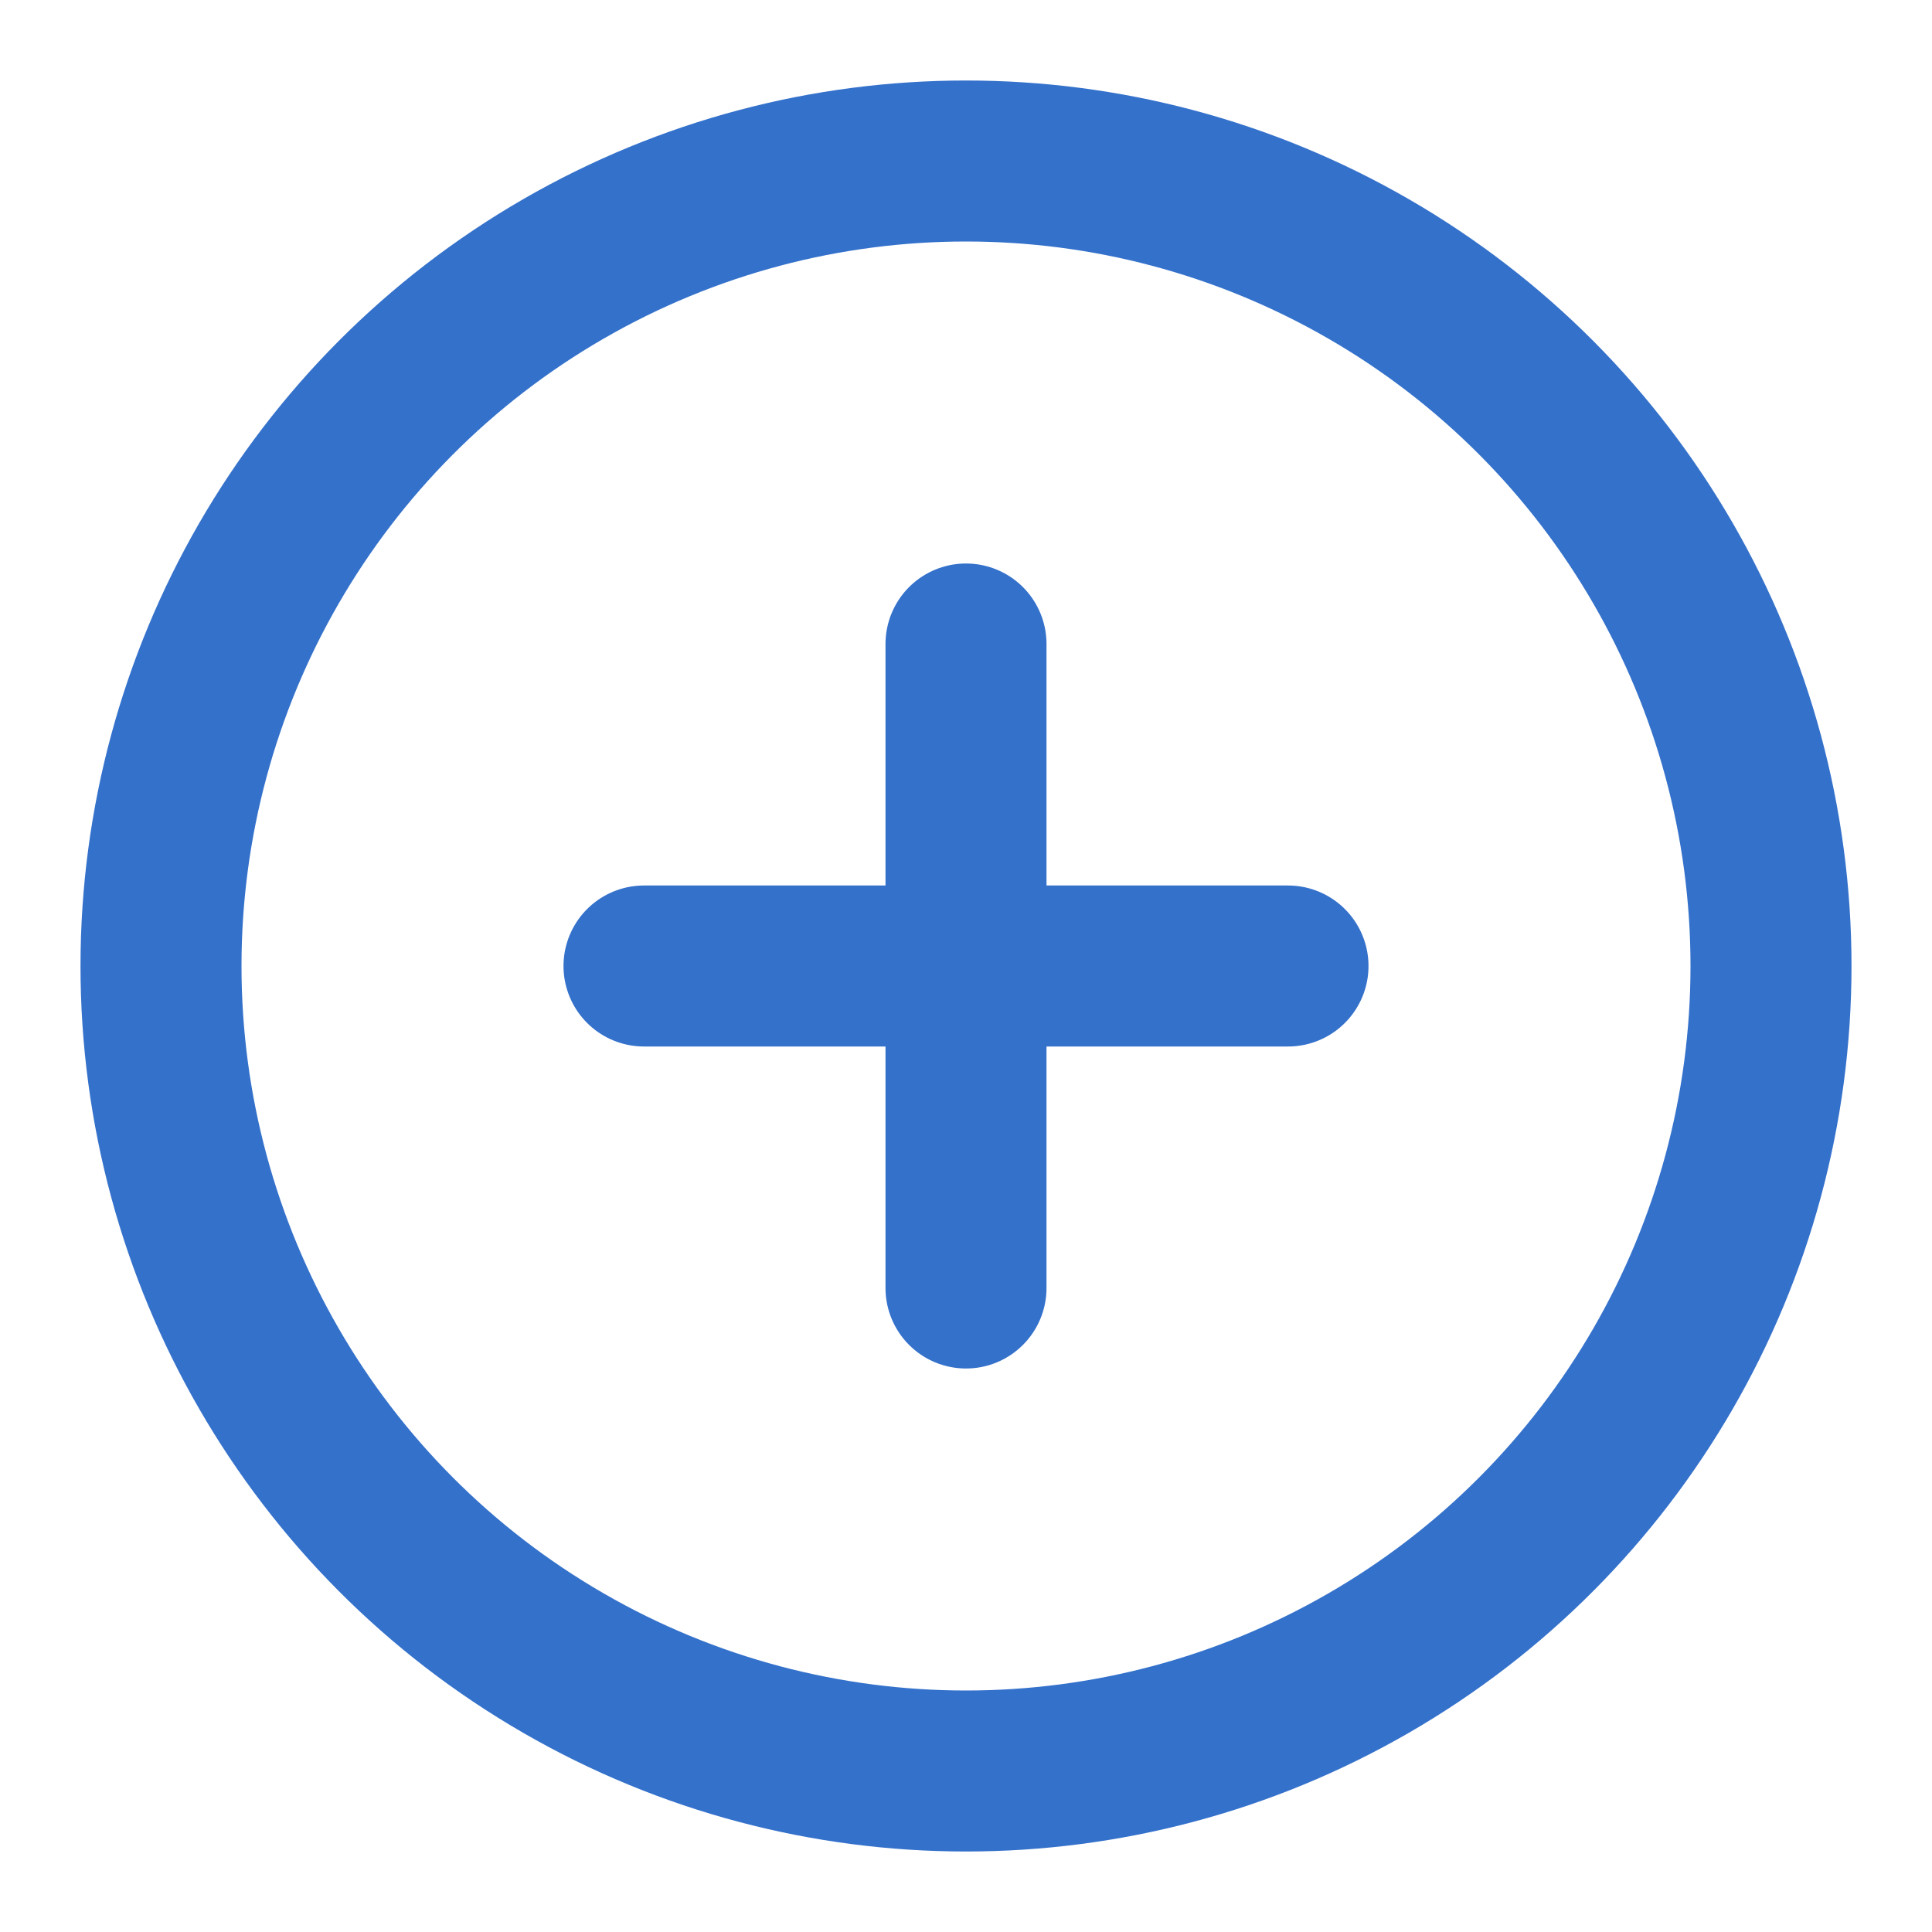 <svg xmlns="http://www.w3.org/2000/svg" width="24" height="24" viewBox="0 0 24 24" fill="none" stroke="#3471cb" stroke-width="2" stroke-linecap="round" stroke-linejoin="round" class="lucide lucide-circle-plus"><circle cx="12" cy="12" r="10"/><path d="M8 12h8"/><path d="M12 8v8"/></svg>